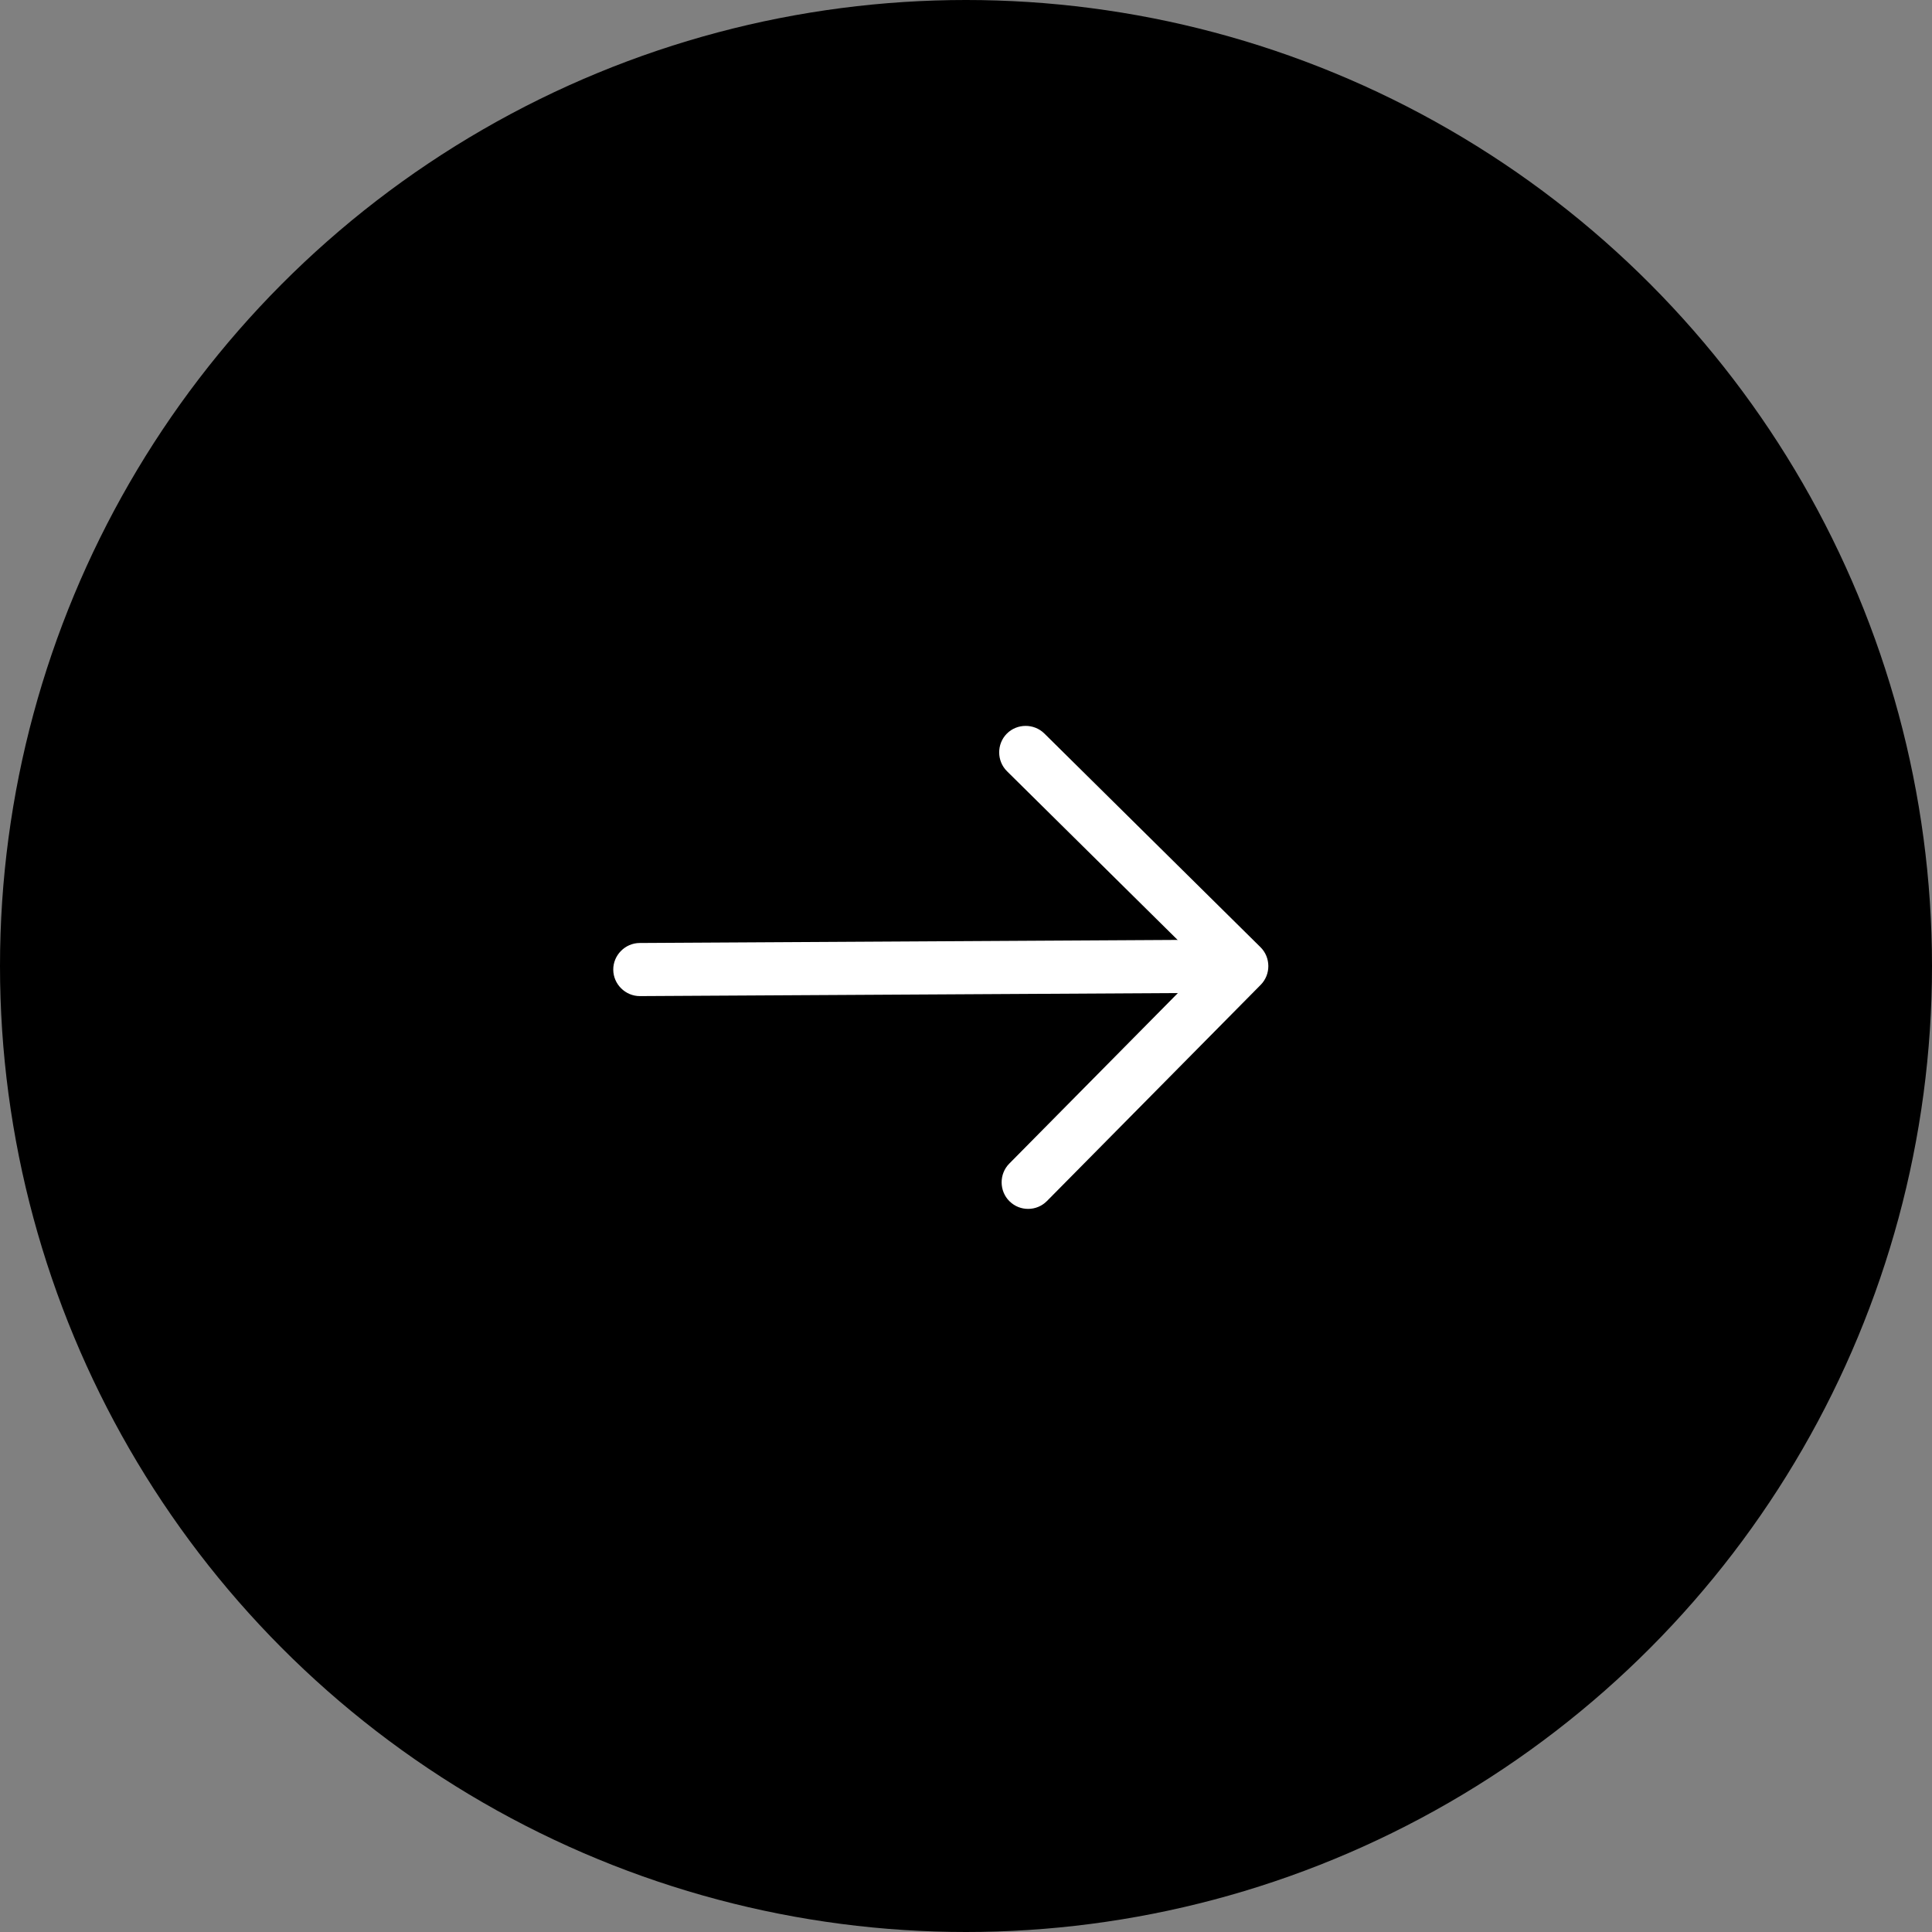 <svg width="100" height="100" viewBox="0 0 100 100" fill="none" xmlns="http://www.w3.org/2000/svg">
<rect x="0" y="0" width="100" height="100" fill="#808080" stroke="none"/>
<circle cx="50" cy="50" r="50" fill="black"/>
<path d="M53.222 62.572C52.874 62.574 52.525 62.447 52.248 62.174C51.714 61.645 51.709 60.766 52.237 60.231L62.335 50.017L52.122 39.919C51.587 39.391 51.582 38.511 52.111 37.976C52.639 37.442 53.519 37.437 54.054 37.965L65.245 49.029C65.779 49.558 65.784 50.438 65.256 50.972L54.192 62.163C53.918 62.439 53.571 62.57 53.222 62.572Z" fill="white"/>
<path d="M63.976 51.383L33.124 51.558C32.373 51.562 31.746 50.943 31.742 50.191C31.737 49.44 32.357 48.813 33.109 48.809L63.961 48.633C64.712 48.629 65.339 49.248 65.343 50C65.348 50.752 64.728 51.379 63.976 51.383Z" fill="white"/>
</svg>
